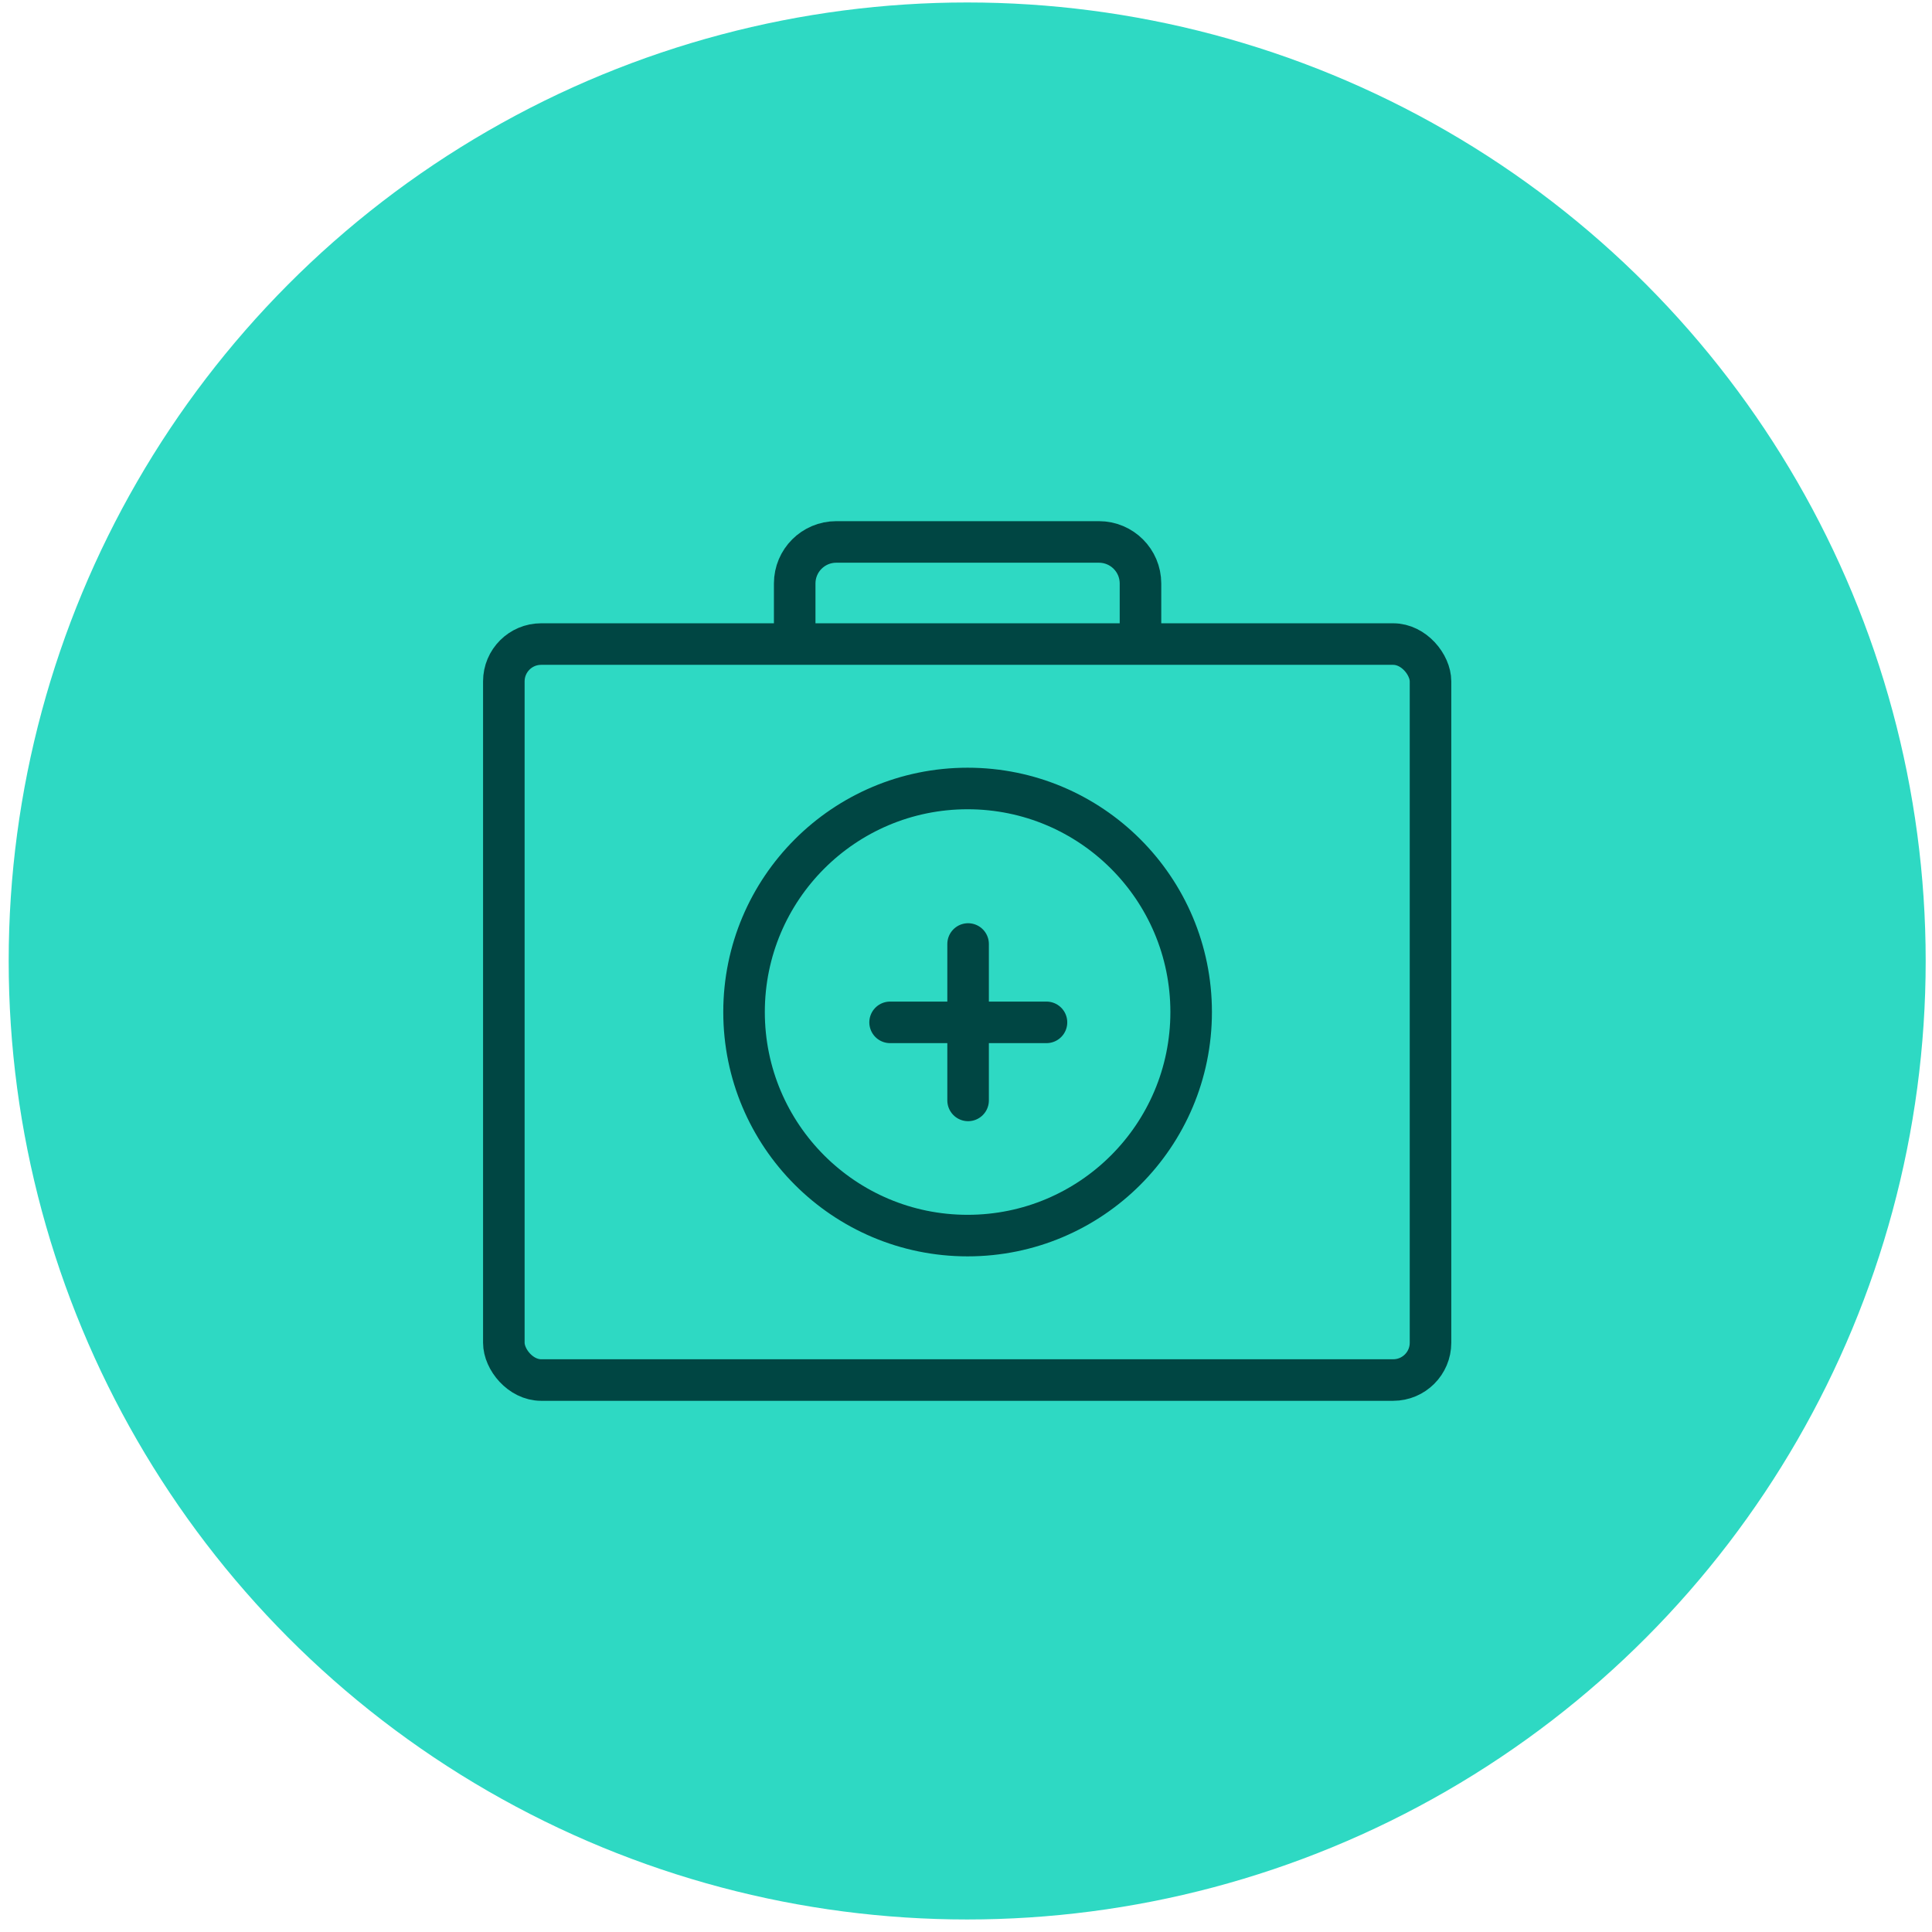 <svg xmlns="http://www.w3.org/2000/svg" width="93" height="93" viewBox="0 0 93 93" fill="none"><circle cx="46.557" cy="46.258" r="46.139" fill="#2ED9C3"></circle><rect x="24.253" y="31.003" width="44.607" height="35.427" rx="1.796" stroke="#004643" stroke-width="2" stroke-linecap="round" stroke-linejoin="round"></rect><path d="M54.899 30.582V28.087C54.899 26.982 54.003 26.087 52.899 26.087H40.254C39.15 26.087 38.254 26.982 38.254 28.087V30.582" stroke="#004643" stroke-width="2" stroke-linecap="round" stroke-linejoin="round"></path><circle cx="46.577" cy="48.716" r="10.761" stroke="#004643" stroke-width="2" stroke-linecap="round" stroke-linejoin="round"></circle><path d="M46.601 45.441V52.97" stroke="#004643" stroke-width="2" stroke-linecap="round" stroke-linejoin="round"></path><path d="M42.846 49.213L50.374 49.213" stroke="#004643" stroke-width="2" stroke-linecap="round" stroke-linejoin="round"></path></svg>